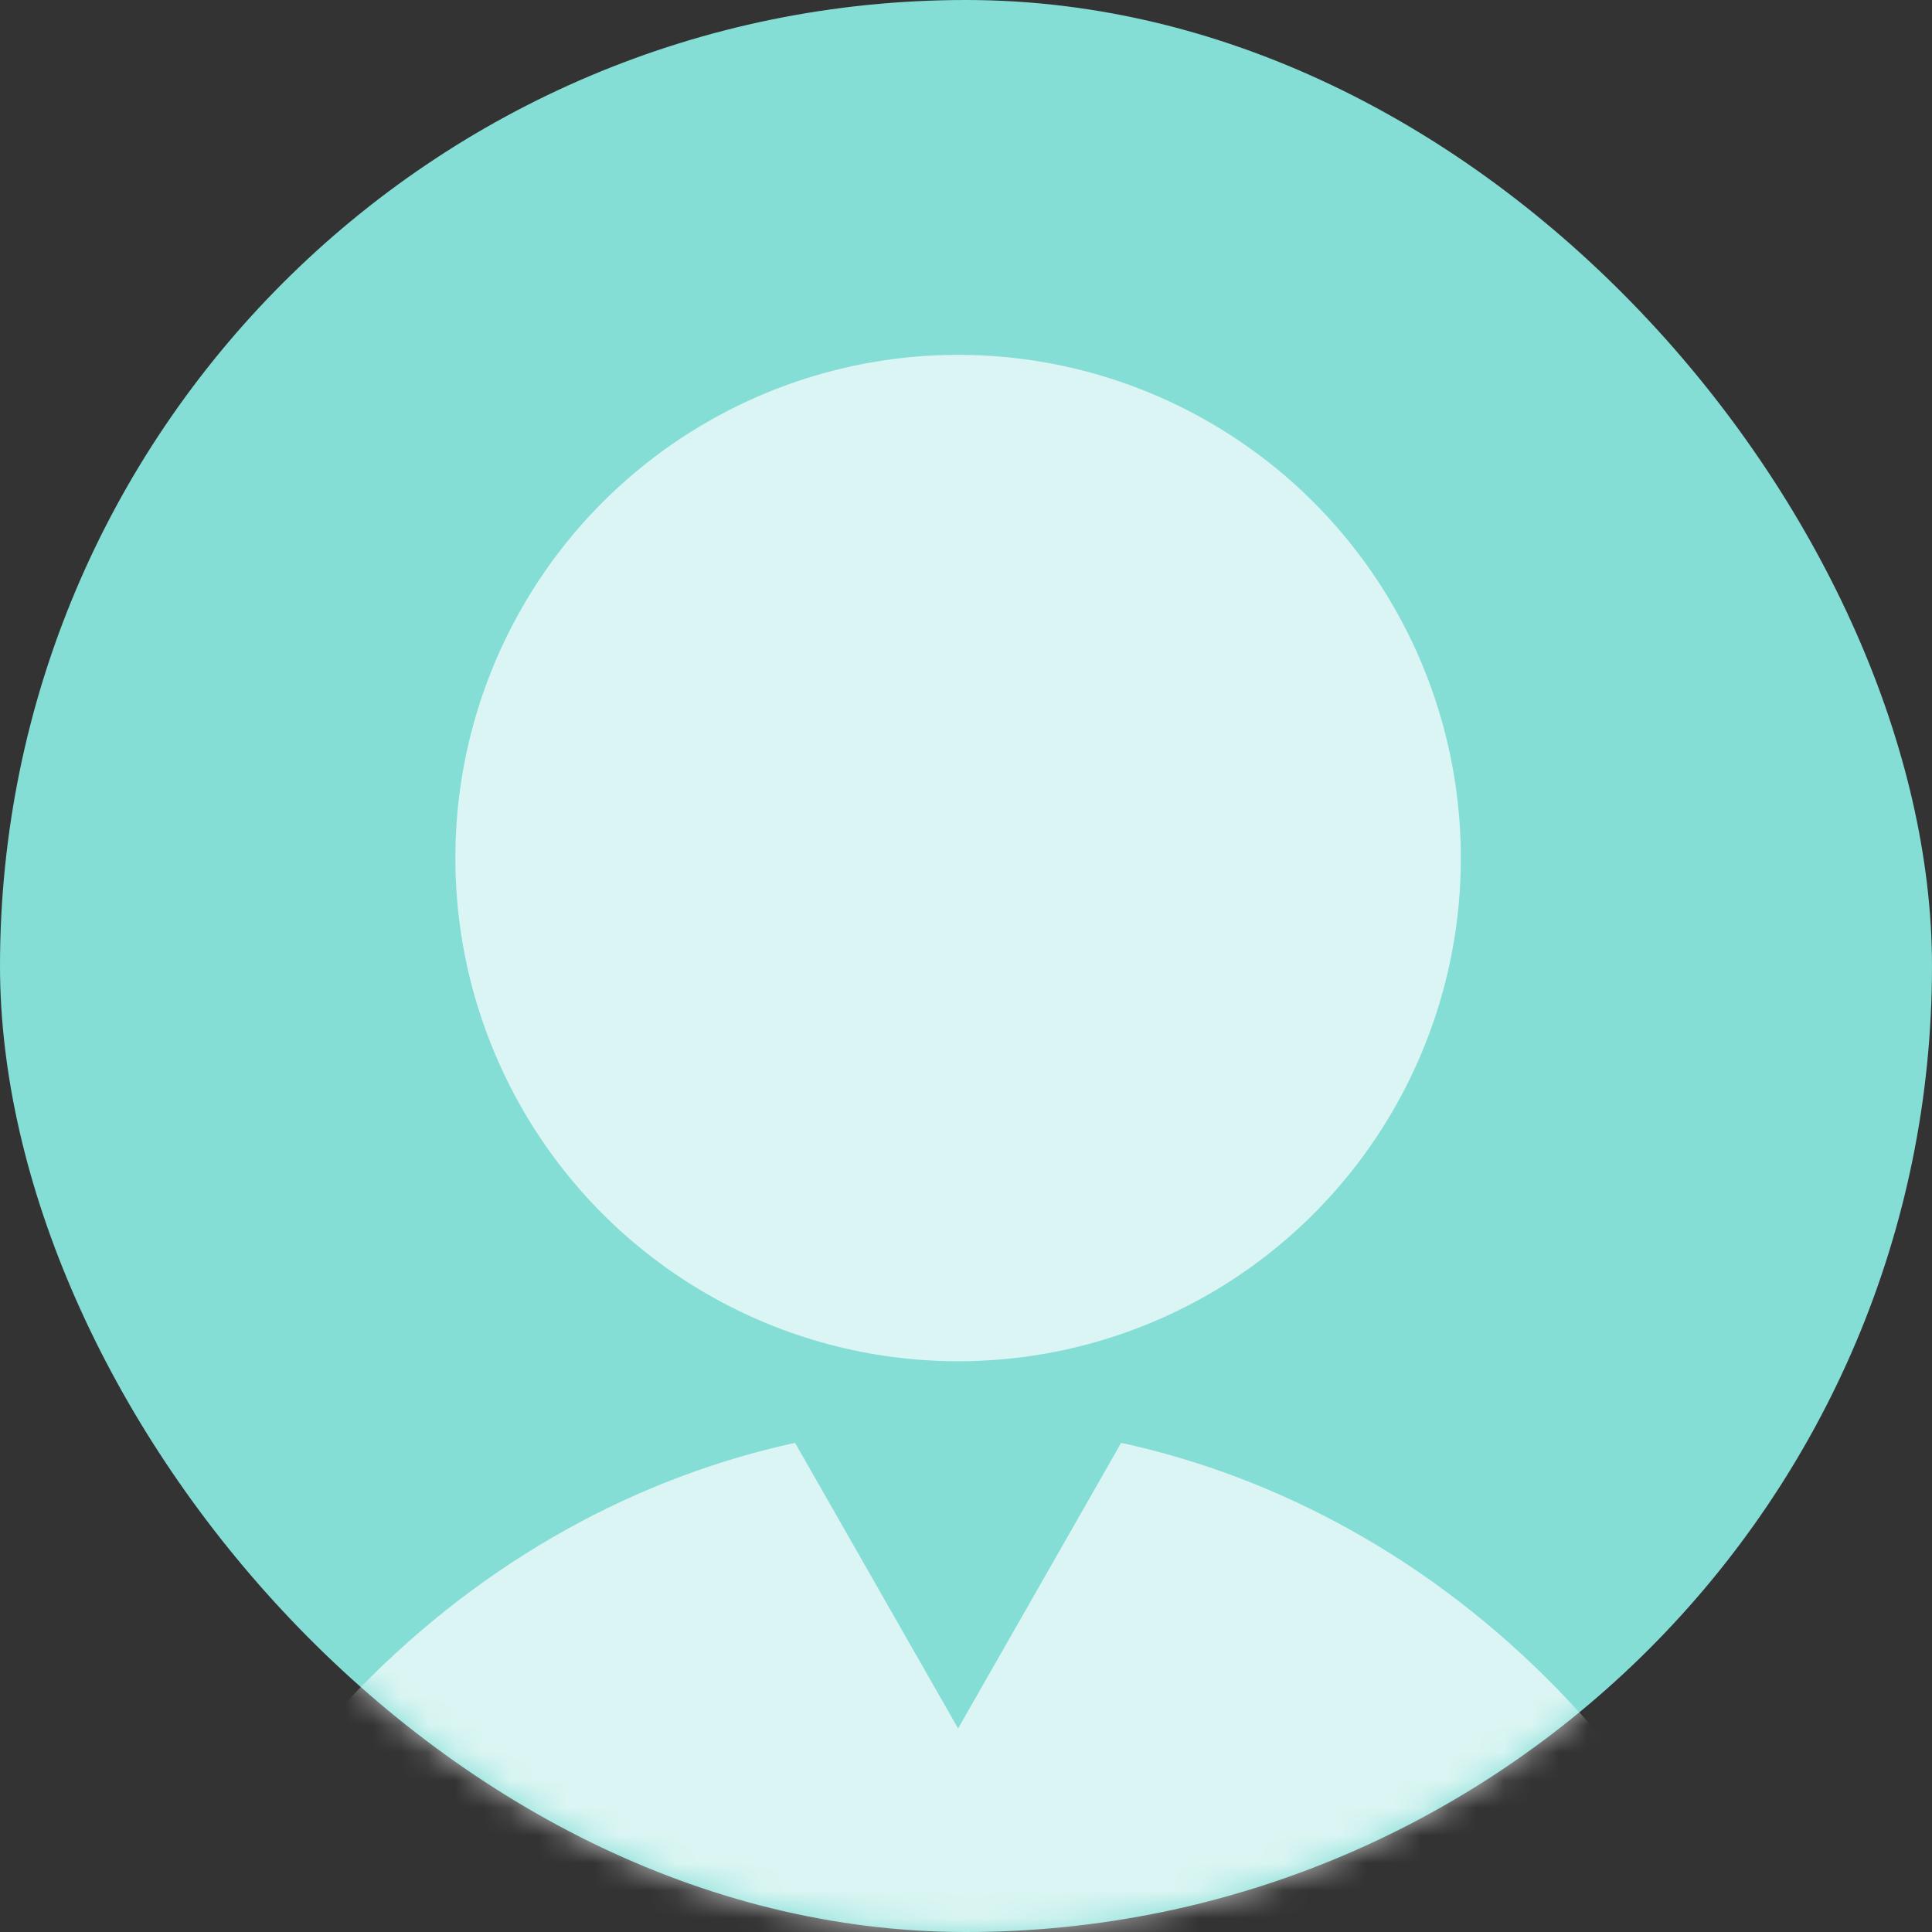 <?xml version="1.0" encoding="UTF-8"?>
<svg width="70px" height="70px" viewBox="0 0 70 70" version="1.1" xmlns="http://www.w3.org/2000/svg" xmlns:xlink="http://www.w3.org/1999/xlink">
    <rect x="0" y="0" width="70" height="70" fill="#333333" stroke="none"/>
    <!-- Generator: Sketch 56.3 (81716) - https://sketch.com -->
    <title>light-green</title>
    <desc>Created with Sketch.</desc>
    <defs>
        <rect id="path-1" x="0" y="0" width="70" height="70" rx="35"></rect>
    </defs>
    <g id="Current-work" stroke="none" stroke-width="1" fill="none" fill-rule="evenodd">
        <g id="light-green">
            <mask id="mask-2" fill="white">
                <use xlink:href="#path-1"></use>
            </mask>
            <use id="Mask" fill="#84DED6" xlink:href="#path-1"></use>
            <g id="Group" opacity="0.7" mask="url(#mask-2)">
                <g transform="translate(2.714, 12.857)">
                    <g>
                        <ellipse id="Oval" fill="#FFFFFF" cx="32" cy="18.232" rx="18.215" ry="18.232"></ellipse>
                        <path d="M64,68 L0,68 C3.938,51.246 14.769,41.884 26.092,39.42 L32,49.768 L37.908,39.42 C49.231,41.884 60.062,51.246 64,68 Z" id="Path" fill="#FFFFFF"></path>
                    </g>
                </g>
            </g>
        </g>
    </g>
</svg>